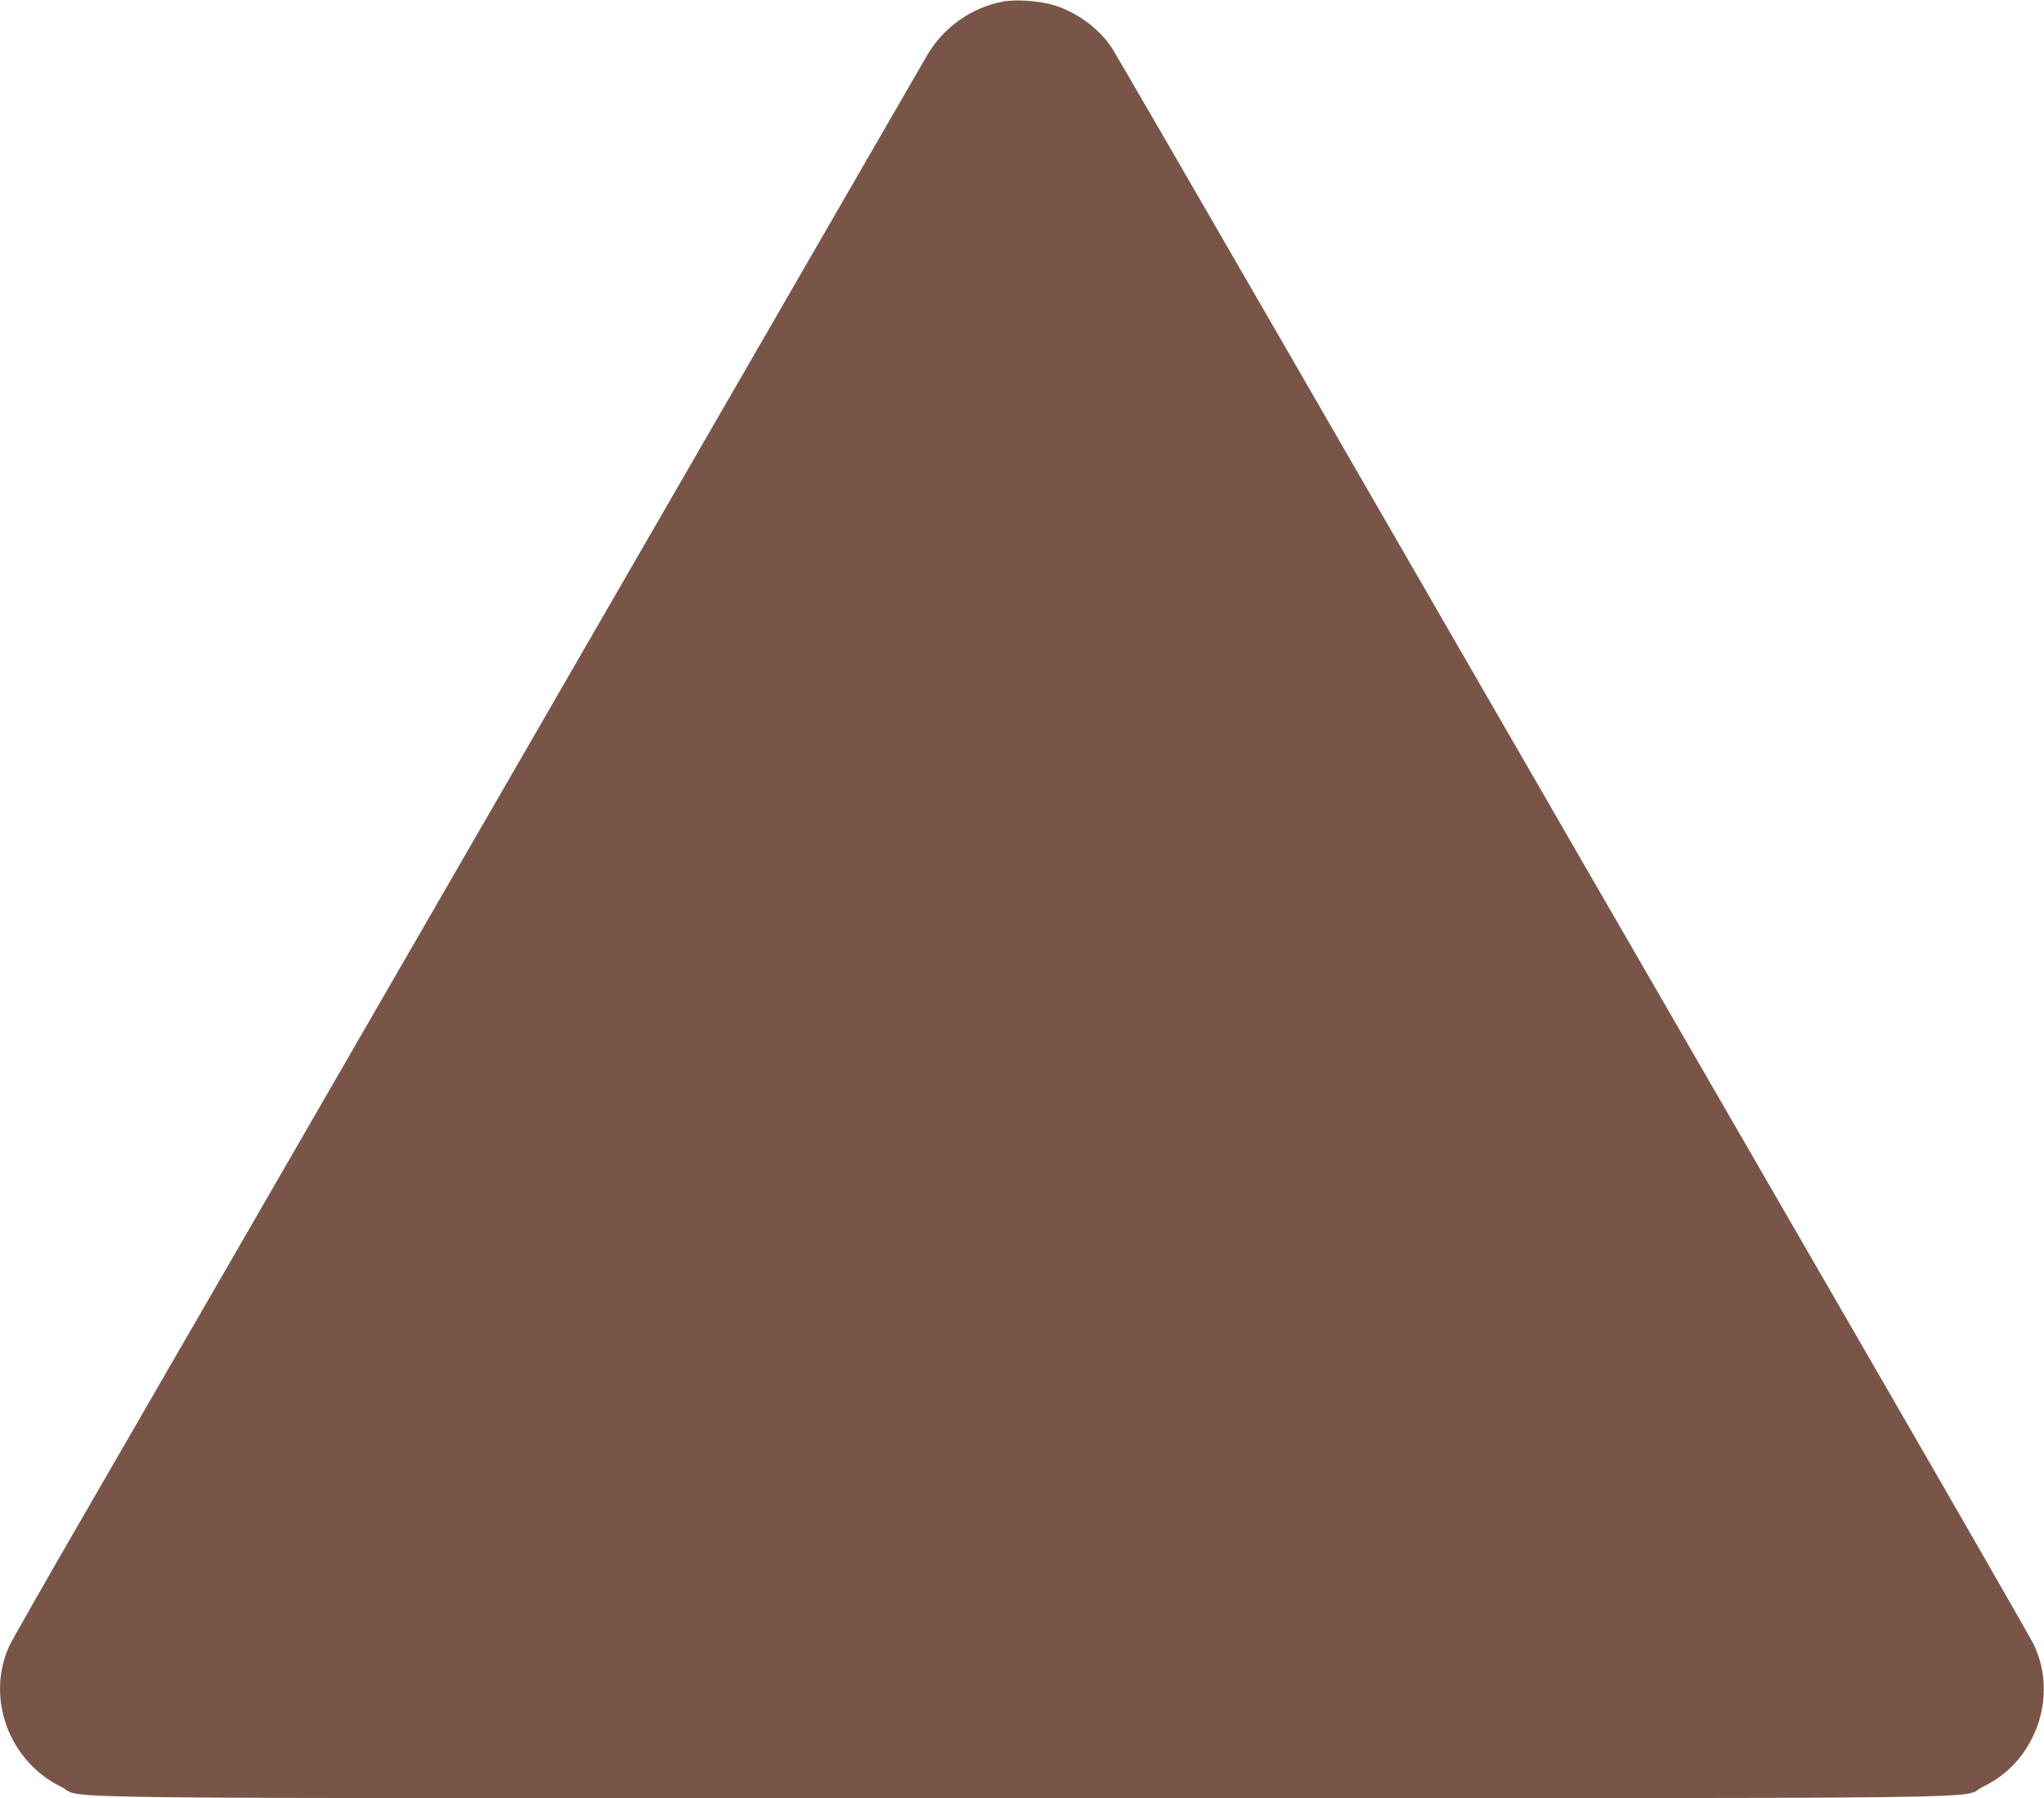 <?xml version="1.0" standalone="no"?>
<!DOCTYPE svg PUBLIC "-//W3C//DTD SVG 20010904//EN"
 "http://www.w3.org/TR/2001/REC-SVG-20010904/DTD/svg10.dtd">
<svg version="1.0" xmlns="http://www.w3.org/2000/svg"
 width="1280pt" height="1126pt" viewBox="0 0 1280 1126"
 preserveAspectRatio="xMidYMid meet">
<g transform="translate(0,1126) scale(0.1,-0.1)"
fill="#795548" stroke="none">
<path d="M6280 11250 c-197 -37 -375 -164 -475 -338 -12 -20 -181 -314 -377
-652 -195 -338 -1286 -2226 -2423 -4195 -1137 -1969 -2259 -3911 -2493 -4315
-234 -404 -437 -762 -453 -795 -150 -327 -3 -725 326 -885 159 -77 -428 -70
6015 -70 6443 0 5856 -7 6015 70 142 69 246 173 315 315 91 188 92 403 2 585
-21 41 -433 759 -916 1595 -1077 1862 -2519 4358 -3830 6630 -543 941 -1003
1734 -1022 1763 -79 121 -213 221 -359 268 -88 28 -243 40 -325 24z"/>
</g>
</svg>
